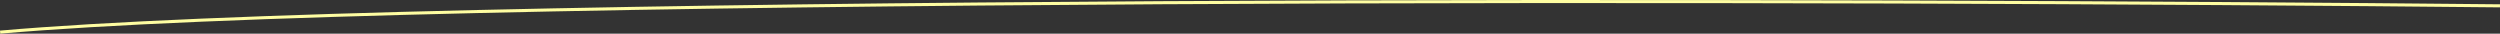 <?xml version="1.0" encoding="UTF-8"?> <svg xmlns="http://www.w3.org/2000/svg" width="3268" height="44" viewBox="0 0 3268 44" fill="none"><rect x="0" y="0" width="3268" height="44" fill="#333333" stroke="none"/> <path fill-rule="evenodd" clip-rule="evenodd" d="M3267.96 9.624C2407.96 1.029 550.593 -4.124 0.348 43.992L0 40.008C550.49 -8.13 2408.1 -2.97 3268 5.624L3267.96 9.624Z" fill="#FFFEA2"></path> </svg> 